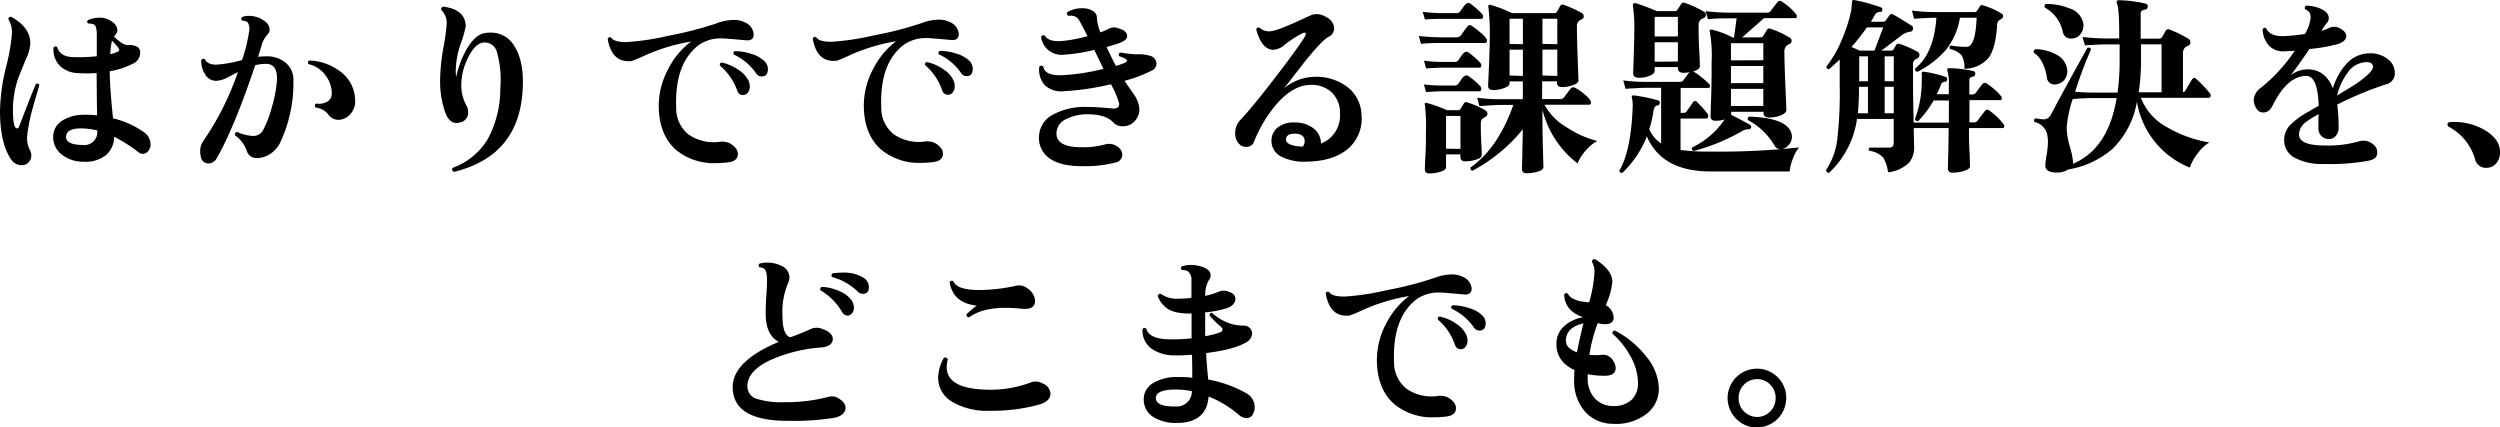 <svg xmlns="http://www.w3.org/2000/svg" width="472.9" height="80.85" viewBox="0 0 472.9 80.85"><g id="レイヤー_2" data-name="レイヤー 2"><g id="レイヤー_1-2" data-name="レイヤー 1"><path d="M7.44,16.13c-.76,2.57-1.17,4-1.21,4.18A32.7,32.7,0,0,0,5.15,25.6a5,5,0,0,0,.51,2.81,2.08,2.08,0,0,1,.26,1,1.8,1.8,0,0,1-.51,1.29,1.64,1.64,0,0,1-1.29.55,2.43,2.43,0,0,1-2.06-1.15C.69,28.05,0,25,0,21a37.4,37.4,0,0,1,1.12-8.23A37,37,0,0,0,2.25,6.46a4.65,4.65,0,0,0-.66-2.81c0-.36.21-.52.54-.47q3.62,2,3.61,5.07a8.31,8.31,0,0,1-.86,3c-.81,1.95-1.34,3.29-1.58,4a18.13,18.13,0,0,0-.85,5.51c0,2.36.25,3.53.76,3.53.17,0,.3-.11.39-.32,1-2.57,2-5.27,3.2-8.11C7.13,15.74,7.35,15.82,7.44,16.13ZM27,29.1a1.19,1.19,0,0,1-.79-.29,27.83,27.83,0,0,0-4.61-2.94A4.65,4.65,0,0,1,20,29.38a6.26,6.26,0,0,1-4.21,1.21,6.48,6.48,0,0,1-4.14-1.38,4.12,4.12,0,0,1-1.59-3.33,3.59,3.59,0,0,1,1.61-3,7.34,7.34,0,0,1,3.85-1.16,17.42,17.42,0,0,1,2.85.1c-.06-3.33-.08-6-.09-8a28.16,28.16,0,0,1-3.67,0,5,5,0,0,1-3.31-1.4A4.34,4.34,0,0,1,10.13,9a.42.42,0,0,1,.69-.07c.36,1.17,1.32,1.8,2.88,1.87a31.78,31.78,0,0,0,4.61-.16v-4c0-1.17-.18-1.86-.54-2a2.22,2.22,0,0,0-1.08-.18c-.26-.23-.28-.46,0-.68a5.3,5.3,0,0,1,2.13-.43,3.59,3.59,0,0,1,2.39.77,2.1,2.1,0,0,1,1,1.6,1.07,1.07,0,0,1-.22.63l-.43.59c1.16,1.08,2,1.61,2.6,1.58a3.59,3.59,0,0,1,1.8.32A1.28,1.28,0,0,1,26.52,10,2.3,2.3,0,0,1,25,12.11a14.57,14.57,0,0,1-4.24,1.37c0,2.14.23,5.1.62,8.9A16.82,16.82,0,0,1,27.22,25a2.82,2.82,0,0,1,1.26,2.27,1.93,1.93,0,0,1-.41,1.26A1.27,1.27,0,0,1,27,29.1ZM18.4,24.68a12.6,12.6,0,0,0-3.1-.39c-1.82,0-2.76.52-2.8,1.55s1,1.56,3.1,1.58A2.46,2.46,0,0,0,18.4,24.68Zm4-15.63a17.61,17.61,0,0,0-1.22-1.36,14.85,14.85,0,0,0-.32,2.55,6,6,0,0,0,1.51-.5C22.6,9.59,22.61,9.37,22.37,9.05Z"/><path d="M55.5,15.13a26.55,26.55,0,0,1-2.43,11.7,5.39,5.39,0,0,1-1.9,2.25,4.62,4.62,0,0,1-2.52.82,1.91,1.91,0,0,1-1.95-1.3,6.11,6.11,0,0,0-2.23-3,.46.46,0,0,1,.39-.64,8.12,8.12,0,0,0,2.92.75,2.06,2.06,0,0,0,2-1.12,21,21,0,0,0,1.68-4.45,23.46,23.46,0,0,0,.93-5c.09-2-.59-3.06-2.06-3.06a9.19,9.19,0,0,0-2.05.25q-4,11.9-7.28,17.58a1.73,1.73,0,0,1-1.55,1,1.4,1.4,0,0,1-1.37-.93,4,4,0,0,1-.21-1.3,3.33,3.33,0,0,1,.61-2.05A53,53,0,0,0,45,13.63c-1.42.75-2.14,1.12-2.16,1.12a4.58,4.58,0,0,1-1.94.54A2.41,2.41,0,0,1,38.76,14a4.67,4.67,0,0,1-.69-2.63c.22-.29.46-.34.72-.14.24.64,1,1,2.16,1a23.57,23.57,0,0,0,4.83-.87A28.87,28.87,0,0,0,47.1,6.07a2.41,2.41,0,0,0-.22-1.8,1.21,1.21,0,0,0-1-.33c-.28-.24-.31-.48-.07-.72A3.08,3.08,0,0,1,47.06,3a4.9,4.9,0,0,1,3,1A2,2,0,0,1,51,5.59a1.22,1.22,0,0,1-.36.9,4.93,4.93,0,0,0-1.13,2c-.18.66-.41,1.41-.7,2.25.53-.05,1-.08,1.48-.08a5.49,5.49,0,0,1,3.81,1.26A4.15,4.15,0,0,1,55.5,15.13Zm11.67,3.65a3.63,3.63,0,0,1-.82,2.72,3.15,3.15,0,0,1-2.3,1.17A2.38,2.38,0,0,1,62,21.52a3.62,3.62,0,0,0-2.3-1.18.48.48,0,0,1,.1-.76,3.07,3.07,0,0,0,2.05-.32,1.64,1.64,0,0,0,.9-1.41,5.44,5.44,0,0,0-1.08-3.45,5.41,5.41,0,0,0-3.32-2.27c-.19-.31-.13-.54.18-.68a10.16,10.16,0,0,1,5.84,2.08A6.78,6.78,0,0,1,67.17,18.78Z"/><path d="M98.88,16.68q-.55,12.78-13,15.83c-.36-.2-.45-.45-.26-.76a12.92,12.92,0,0,0,6.62-5.39,20.09,20.09,0,0,0,2.4-9.67A19.43,19.43,0,0,0,94,9.85a2.39,2.39,0,0,0-2.56-1.8c-1.1.13-2.1,1.15-3,3.07a11.51,11.51,0,0,0-1.18,5.11,7.79,7.79,0,0,0,1,3.78,2.42,2.42,0,0,1,.29,1.15,1.85,1.85,0,0,1-1.55,2,1.71,1.71,0,0,1-.61.11c-1,0-1.69-.69-2.2-2.08a18.08,18.08,0,0,1-.94-6,37.19,37.19,0,0,1,.62-6.14,39.16,39.16,0,0,0,.62-4.44,3.38,3.38,0,0,0-1-2.7.46.46,0,0,1,.4-.65Q88,1.8,88.1,4.93a19.57,19.57,0,0,1-.95,3.33,16.38,16.38,0,0,0-.94,5.06,10.41,10.41,0,0,0,.07,1.26,19,19,0,0,1,2-5.3q1.55-2.62,3.28-3a7.67,7.67,0,0,1,1.22-.11,5.11,5.11,0,0,1,4.5,2.51C98.5,10.59,99.05,13.25,98.88,16.68Z"/><path d="M141.1,7.62c-2.5-.23-4-.35-4.43-.35a7.21,7.21,0,0,0-4.46,1.23q-4.64,3.5-4.3,11.92a6.32,6.32,0,0,0,2.31,5,8.39,8.39,0,0,0,5.87,1.41,3.42,3.42,0,0,1,2,.29c1,.6,1.48,1.27,1.48,2,0,1-.7,1.5-2.09,1.62a15.21,15.21,0,0,1-1.87.11,11.26,11.26,0,0,1-7.74-2.5c-2-1.78-3.13-4.37-3.25-7.77a14.63,14.63,0,0,1,1.75-7.46,14.8,14.8,0,0,1,4.35-5.26,35.43,35.43,0,0,0-8.85,2.68,24.59,24.59,0,0,1-2.38,1c-2.49.29-4-1.1-4.54-4.17.14-.34.36-.42.65-.25.43.62,1.51.9,3.24.82a48.45,48.45,0,0,0,7.7-1.2,66,66,0,0,0,9-2.32,9.44,9.44,0,0,1,3.2-.65,4.75,4.75,0,0,1,2.24.5,2.6,2.6,0,0,1,1.58,2.23C142.57,7.34,142.08,7.72,141.1,7.62Zm.55,7.78a2.86,2.86,0,0,1,.18,1,1.81,1.81,0,0,1-.36,1.1,1.15,1.15,0,0,1-1,.48,1.08,1.08,0,0,1-1-.79,11,11,0,0,0-3.29-4.78c-.07-.34.05-.53.36-.58a8.83,8.83,0,0,1,3.14,1.38A5,5,0,0,1,141.65,15.4Zm2.41-.94a1.21,1.21,0,0,1-1-.54,10.47,10.47,0,0,0-4.25-3.6c-.15-.31-.07-.52.21-.64a9.63,9.63,0,0,1,3.14.53,5.84,5.84,0,0,1,2.52,1.44,2.13,2.13,0,0,1,.58,1.44C145.25,14,144.85,14.46,144.06,14.46Z"/><path d="M179.87,7.56c-2.5-.23-4-.35-4.43-.35A7.23,7.23,0,0,0,171,8.44q-4.64,3.49-4.3,11.92a6.32,6.32,0,0,0,2.31,5,8.35,8.35,0,0,0,5.87,1.42,3.44,3.44,0,0,1,2,.28c1,.6,1.48,1.27,1.48,2,0,1-.69,1.5-2.09,1.63a17.33,17.33,0,0,1-1.87.11,11.26,11.26,0,0,1-7.74-2.51c-2-1.77-3.13-4.36-3.25-7.77a14.63,14.63,0,0,1,1.75-7.46,15,15,0,0,1,4.35-5.26,35.85,35.85,0,0,0-8.85,2.68,22.26,22.26,0,0,1-2.38,1c-2.49.29-4-1.09-4.54-4.17.14-.33.36-.42.65-.25.43.63,1.51.9,3.24.82a49.34,49.34,0,0,0,7.7-1.19,67.57,67.57,0,0,0,9-2.32,9.45,9.45,0,0,1,3.21-.65,4.51,4.51,0,0,1,2.23.5,2.63,2.63,0,0,1,1.59,2.23C181.35,7.29,180.86,7.66,179.87,7.56Zm.55,7.78a2.9,2.9,0,0,1,.18,1,1.87,1.87,0,0,1-.35,1.1,1.17,1.17,0,0,1-1,.49,1.1,1.1,0,0,1-1-.79A11.07,11.07,0,0,0,175,12.32q-.12-.5.36-.57a8.45,8.45,0,0,1,3.13,1.38A5,5,0,0,1,180.42,15.34Zm2.41-.94a1.21,1.21,0,0,1-1-.54,10.38,10.38,0,0,0-4.25-3.59c-.14-.31-.07-.53.22-.65a10.18,10.18,0,0,1,3.13.53,5.84,5.84,0,0,1,2.52,1.44A2.13,2.13,0,0,1,184,13C184,13.94,183.62,14.4,182.83,14.4Z"/><path d="M217.82,13.38a26.55,26.55,0,0,1-5.11,1.91l1.77,2.56a5.5,5.5,0,0,1,1.05,2.77,3.26,3.26,0,0,1-.65,2,2.9,2.9,0,0,1-2.44,1.26,2.23,2.23,0,0,1-1.84-.72c-1-1.05-2.63-1.56-4.93-1.54a8.72,8.72,0,0,0-4,.91,3,3,0,0,0-1.83,2.7c0,1.75,1.56,2.63,4.76,2.62a15.1,15.1,0,0,0,4.46-.54,2.67,2.67,0,0,1,2.3.42,1.85,1.85,0,0,1,.94,1.52A1.54,1.54,0,0,1,211,30.74a22.78,22.78,0,0,1-6.4.69q-4.11,0-6.18-1.56a4.67,4.67,0,0,1-1.86-4.37,4.83,4.83,0,0,1,2.64-3.83,12.65,12.65,0,0,1,6.39-1.44c1.29,0,2.9.1,4.82.29.87.09,1.3-.21,1.3-.91a16.3,16.3,0,0,0-1.56-3.67,50.57,50.57,0,0,1-8.85,1.31,4.51,4.51,0,0,1-3.71-1.18,4.41,4.41,0,0,1-1-3.42.47.47,0,0,1,.76-.07c.19,1.17,1.35,1.72,3.46,1.65a41,41,0,0,0,7.92-1.2L207,9.43a30.38,30.38,0,0,1-5.69.91A3.9,3.9,0,0,1,196.93,7a.47.47,0,0,1,.72-.25c.51.82,1.61,1.16,3.32,1a27.74,27.74,0,0,0,4.75-.91l-.51-1-1.12-2.09A1.68,1.68,0,0,0,202.94,3a2.31,2.31,0,0,0-.83,0q-.51-.29-.18-.72a5.37,5.37,0,0,1,2.84-.72,3.54,3.54,0,0,1,1.08.14c1.08.31,1.63.86,1.64,1.65a8,8,0,0,0,.67,2.77,12.93,12.93,0,0,0,1.73-.76,2.13,2.13,0,0,1,1.69,0c1.08.31,1.62.78,1.63,1.43s-.54,1-1.62,1.41c-.24.1-1,.32-2.27.69.55,1.2,1.14,2.4,1.77,3.59a14.22,14.22,0,0,0,1.76-.65c.41-.19.46-.4.15-.64a5,5,0,0,0-1.27-.54q-.28-.51.18-.72a28.44,28.44,0,0,0,3,.35,7.7,7.7,0,0,1,2.8.32A1.64,1.64,0,0,1,218.76,12,1.47,1.47,0,0,1,217.82,13.38Z"/><path d="M257.54,21.67a7.52,7.52,0,0,1-2.63,6.54q-2.83,2.33-7.9,2.37a9.2,9.2,0,0,1-4.83-1.06,3.27,3.27,0,0,1-1.66-3.11,3.09,3.09,0,0,1,1.26-2.36,4.87,4.87,0,0,1,3.17-.88,5.65,5.65,0,0,1,3.49,1.09,3.66,3.66,0,0,1,1.44,2.89,5.64,5.64,0,0,0,3.59-5.62,5.29,5.29,0,0,0-1.51-4,5.45,5.45,0,0,0-4-1.47q-3.3,0-6.47,3.61a25.64,25.64,0,0,0-4.31,7.21,1.49,1.49,0,0,1-1.51.9,1.74,1.74,0,0,1-1.44-.75,2.78,2.78,0,0,1-.58-1.76,3.61,3.61,0,0,1,.93-2.53q2.26-2.37,6.72-8.18,4.2-5.47,5.5-7.6a1.25,1.25,0,0,0,.21-.54c0-.27-.2-.31-.61-.14A18.57,18.57,0,0,0,243,8.48a3.71,3.71,0,0,1-2.09.94q-2.24,0-3.28-3.85a.43.43,0,0,1,.64-.32,2.67,2.67,0,0,0,2.53.57Q242,5.67,247.72,3a2.91,2.91,0,0,1,1.33-.33,3.32,3.32,0,0,1,1.77.54,2.55,2.55,0,0,1,1.55,2.12A1.77,1.77,0,0,1,251.26,7c-.75.38-2.18,1.88-4.32,4.5l-4.06,5.23a9.14,9.14,0,0,1,5.29-2.17,9.73,9.73,0,0,1,6.59,1.81A6.9,6.9,0,0,1,257.54,21.67Zm-11.11,6.06a1.46,1.46,0,0,0,.36-1c0-.91-.57-1.39-1.7-1.44s-1.79.28-1.83,1.05S244.24,27.67,246.43,27.73Z"/><path d="M281.28,7.63c0,.34-.14.51-.43.51h-8.24a36.09,36.09,0,0,0-3.82.15l-.4-1.48c1.32.15,2.73.23,4.22.25h2.91a1,1,0,0,0,.83-.39c.48-.68.9-1.24,1.26-1.7a.52.52,0,0,1,.79-.07,12.56,12.56,0,0,1,1.66,1.26C280.87,6.85,281.28,7.34,281.28,7.63Zm-.83-4.86a.56.56,0,0,1,.1.33c0,.31-.13.47-.39.47h-7.67c-.45,0-1.44,0-2.95.11l-.43-1.44c1.17.14,2.3.22,3.38.25h2.95a.87.87,0,0,0,.76-.32L277,1.05c.41-.48.77-.61,1.08-.4A13.77,13.77,0,0,1,280.45,2.77ZM280.1,12a.72.72,0,0,1,.11.36c0,.29-.13.44-.4.44h-7.05c-.48,0-1.48.05-3,.14l-.4-1.47a23.76,23.76,0,0,0,3.39.25h2.34a.85.85,0,0,0,.75-.29c.27-.38.53-.76.79-1.15.41-.46.77-.59,1.08-.4A13,13,0,0,1,280.1,12Zm0,4.47a.7.7,0,0,1,.1.36c0,.29-.13.43-.39.43h-7.06c-.48,0-1.47.05-3,.15l-.4-1.44a28.51,28.51,0,0,0,3.38.21h2.34a.91.91,0,0,0,.76-.29l.79-1.16q.62-.67,1.08-.39A13,13,0,0,1,280.11,16.42Zm.9,4.46a.67.67,0,0,1,.36.61.66.66,0,0,1-.39.58,2.44,2.44,0,0,0-.65.43,1.7,1.7,0,0,0-.21,1c0,.7,0,1.85.09,3.44s.09,2.38.09,2.36c0,.34-.33.61-1,.83a6.88,6.88,0,0,1-2.16.33c-.58,0-.86-.27-.87-.79V29.2h-2.73v2.44c0,.34-.33.62-1,.83a6.81,6.81,0,0,1-2.17.33c-.56,0-.83-.26-.83-.79,0,.1,0-.73.1-2.46s.1-3.26.1-4.56a34.07,34.07,0,0,0-.19-5.11c-.07-.15-.06-.26,0-.34a.33.33,0,0,1,.36-.06,24,24,0,0,1,3.82,1.37h2a.61.61,0,0,0,.57-.29l.61-1a.5.5,0,0,1,.69-.18A17.31,17.31,0,0,1,281,20.88Zm-4.74,7.24V21.93h-2.73v6.19Zm25.81-1.47a7.88,7.88,0,0,0-2.17,1.85,8.23,8.23,0,0,0-1.49,2.36,18.25,18.25,0,0,1-6.64-10.17V22q0,3.21.1,6.55c.06,2.24.09,3.25.09,3.06,0,.34-.33.61-1,.83a7.09,7.09,0,0,1-2.2.33c-.58,0-.86-.26-.86-.79,0,0,0-.76.06-2.41,0-1.83.08-3.53.1-5.12a31.12,31.12,0,0,1-9.49,7.83c-.33,0-.47-.25-.39-.61q5.21-3.67,8.08-11.82h-2.49c-.67,0-2,.08-3.92.22l-.43-1.58a33.67,33.67,0,0,0,4.35.28h4.29V15.4h-2.52v.4c0,.31-.32.59-1,.85a5.65,5.65,0,0,1-2.05.38c-.67,0-1-.27-1-.79q.32-7,.31-8.64a41.94,41.94,0,0,0-.26-6.27.27.27,0,0,1,.05-.32A.4.4,0,0,1,282,.94a23.29,23.29,0,0,1,4,1.54H294a.6.6,0,0,0,.54-.29l.57-1.05a.58.58,0,0,1,.72-.22,22.34,22.34,0,0,1,3.39,1.55.67.67,0,0,1,.36.61.56.56,0,0,1-.29.52l-.57.31a1.31,1.31,0,0,0-.43,1.15q0,2.06.15,6.18c.1,2.74.15,4.08.15,4,0,.31-.33.59-1,.85a5.8,5.8,0,0,1-2.07.38c-.65,0-1-.26-1-.79v-.29h-2.81v3.35H295a1.06,1.06,0,0,0,.87-.33c.31-.43.72-1,1.22-1.62a.62.62,0,0,1,.86-.18,8.57,8.57,0,0,1,1.73,1.18c.84.7,1.26,1.23,1.27,1.59a.39.39,0,0,1-.44.43h-8.35a10.93,10.93,0,0,0,4.15,4.24A18.75,18.75,0,0,0,302.08,26.65Zm-14-18.34V3.55h-2.52V8.31Zm0,6V9.39h-2.52v4.9Zm6.51-6V3.55h-2.81V8.3Zm0,6V9.38h-2.81v4.9Z"/><path d="M340.31,27.89A7.12,7.12,0,0,0,339.15,30a9.07,9.07,0,0,0-.63,2.43l-15,0q-9.15,0-12-6.64a19.24,19.24,0,0,1-4.6,6.88c-.36.08-.56-.06-.61-.39q2.27-3.82,2.54-12.43a6.61,6.61,0,0,0-.15-1.33.43.43,0,0,1,0-.36.42.42,0,0,1,.4-.11,31.75,31.75,0,0,1,4.53.93.46.46,0,0,1,.33.54.48.48,0,0,1-.47.43q-.57.08-.72,1.05a20.25,20.25,0,0,1-.79,3.42,5.83,5.83,0,0,0,2.24,2.7l0-10.51h-2.8c-.7,0-2,.06-3.93.19l-.43-1.59a31.34,31.34,0,0,0,4.32.28h6.26a.89.89,0,0,0,.8-.32c.23-.34.62-.84,1.14-1.51a5.8,5.8,0,0,1-1.11.11q-1.08,0-1.08-.87v-.21H313v.69c0,.36-.3.67-.91.94a5.3,5.3,0,0,1-2.07.39c-.72,0-1.08-.28-1.09-.86.14-3.86.21-6.41.21-7.63a30.57,30.57,0,0,0-.26-5.15A.44.44,0,0,1,309,.68a.42.42,0,0,1,.43-.07,41.17,41.17,0,0,1,4,1.5h3.31a.63.63,0,0,0,.61-.33l.65-1a.52.52,0,0,1,.72-.22,19.24,19.24,0,0,1,3.56,1.62.68.68,0,0,1,.4.64.59.59,0,0,1-.32.54l-.65.33a1.57,1.57,0,0,0-.4,1.22c0,1.13,0,2.69.12,4.67s.11,3,.11,2.93q0,.64-1.26,1a9.81,9.81,0,0,1,1.55,1.09,12,12,0,0,1,1.48,1.31.46.46,0,0,1,.14.47.3.3,0,0,1-.32.25h-5.22v4.72h.54a.65.65,0,0,0,.57-.26c.34-.48.75-1.05,1.22-1.73a.45.45,0,0,1,.76-.07,21.44,21.44,0,0,1,2,2.23.9.9,0,0,1,.14.47c0,.29-.16.43-.5.43h-4.75v5.94a34.84,34.84,0,0,0,5.29.31A143.75,143.75,0,0,0,340.31,27.89Zm-22.92-21V3.19H313V6.9Zm0,4.75V8H313v3.67Zm22.37-8.93a.58.58,0,0,1,.11.51c0,.14-.12.21-.28.21h-5.91l-4.13,3.64H333a.6.6,0,0,0,.57-.33l.65-1.08a.56.56,0,0,1,.72-.21,17.07,17.07,0,0,1,3.56,1.65.65.65,0,0,1,.4.61.66.66,0,0,1-.5.65,1.45,1.45,0,0,0-.86,1.51q0,2,.19,6.5t.18,4.44q0,.54-1,1a6.11,6.11,0,0,1-2.32.42c-.65,0-1-.29-1-.87v-.21h-6.12v.29a1,1,0,0,1,0,.28c1.49.74,2.68,1.38,3.56,1.9a.4.4,0,0,1,.19.54.43.43,0,0,1-.51.29,2.65,2.65,0,0,0-1.33.44,38.08,38.08,0,0,1-9,3.68c-.34-.14-.44-.37-.29-.68a15.41,15.41,0,0,0,6.07-5.19l.08-.11a5.43,5.43,0,0,1-1.73.25c-.63,0-.94-.28-.94-.86,0,.26,0-.84.1-3.31s.1-4.78.1-6.91a26,26,0,0,0-.33-5.69.3.3,0,0,1,0-.36.4.4,0,0,1,.36-.11,17.48,17.48,0,0,1,4,1.51H328l.5-3.64h-1.76c-.7,0-1.92,0-3.67.15l-.44-1.51a35.31,35.31,0,0,0,4.07.28h7.42A.85.85,0,0,0,335,2q.49-.69,1.26-1.62A.49.49,0,0,1,337,.28,10.55,10.55,0,0,1,339.77,2.72Zm-6.21,8.69V8.17h-6.12v3.24Zm0,4.32V12.49h-6.12v3.24Zm0,4.32V16.81h-6.12v3.24Zm5.08,4.63a2.38,2.38,0,0,1,.33,1.19,2.33,2.33,0,0,1-.65,1.6,2,2,0,0,1-1.51.75,1.23,1.23,0,0,1-1.11-.65,12.78,12.78,0,0,0-5-4.82.43.43,0,0,1,.21-.68Q337.32,22.28,338.65,24.68Z"/><path d="M379,23.51a.56.56,0,0,1,.11.5.28.28,0,0,1-.28.22h-6.38c0,1.15,0,2.64.1,4.46s.09,2.75.09,2.78c0,.33-.35.61-1.06.84a7.17,7.17,0,0,1-2.25.35.75.75,0,0,1-.86-.83c0,.07,0-.85.07-2.77q.06-3.21.06-4.83H362l.07,3.46a4.45,4.45,0,0,1-.93,3.06,6.77,6.77,0,0,1-4,1.84,7.09,7.09,0,0,0-.9-2.77,4.3,4.3,0,0,0-2.63-1.29.37.37,0,0,1,.07-.61h3.63c.6,0,.9-.27.9-.83V22.5h-6.94A17.18,17.18,0,0,1,346,32.67a.5.5,0,0,1-.41-.11.51.51,0,0,1-.17-.4A13.45,13.45,0,0,0,347.58,26a77.27,77.27,0,0,0,.42-9.86v-4.9c-.69.68-1.37,1.29-2,1.84-.36,0-.53-.16-.51-.5a21.87,21.87,0,0,0,3.05-5.41,28.15,28.15,0,0,0,1.69-5.47c0-.53.09-1.06.14-1.59a.35.35,0,0,1,.36-.1,31.61,31.61,0,0,1,5.08,1.39.45.45,0,0,1,.25.54c-.05.22-.22.33-.5.33a1,1,0,0,0-.9.54c-.22.41-.47.84-.76,1.3h2.31a.65.65,0,0,0,.54-.29l.64-.9A.47.47,0,0,1,358,2.7c.34.14,1.54.86,3.6,2.15a.6.6,0,0,1,.26.68.58.58,0,0,1-.58.47,3.84,3.84,0,0,0-1.87.91l-3.52,2.66h1.83a.5.5,0,0,0,.47-.25l.47-.79a.58.58,0,0,1,.68-.22,18.11,18.11,0,0,1,3.35,1.47.74.74,0,0,1,.4.61.78.78,0,0,1-.51.72,1,1,0,0,0-.71,1v3.52q0,2.92.12,7.56h6.66V19h-2.88a19.34,19.34,0,0,1-2.87,3.85c-.36.1-.58,0-.65-.36A20.83,20.83,0,0,0,363.52,15a5.6,5.6,0,0,0,0-1,.47.47,0,0,1,.06-.36.35.35,0,0,1,.34-.07,19.45,19.45,0,0,1,4.14,1,.41.41,0,0,1,.25.51.4.4,0,0,1-.43.39.84.84,0,0,0-.75.58,13.13,13.13,0,0,1-.79,1.77h2.3V15.71a6.75,6.75,0,0,0-.26-2.27.46.46,0,0,1,0-.39c0-.1.15-.15.32-.15a22.31,22.31,0,0,1,4.57.54.47.47,0,0,1,.36.57.52.52,0,0,1-.5.51.61.61,0,0,0-.61.68v2.67H373a.87.87,0,0,0,.79-.37c.39-.55.78-1.08,1.19-1.58a.56.56,0,0,1,.83-.11,11.7,11.7,0,0,1,2.74,2.41.59.59,0,0,1,.11.5.29.29,0,0,1-.29.22h-5.83v4.21h.76a.93.93,0,0,0,.79-.33c.43-.6.89-1.2,1.36-1.8a.52.52,0,0,1,.83-.11A11.48,11.48,0,0,1,379,23.51ZM356.23,5.18h-3.1a39.83,39.83,0,0,1-2.91,3.71c.6.24,1.11.47,1.52.68h2.84Zm-2.89,16.24v-5h-1.69c0,1.92-.07,3.57-.21,5Zm0-6.05V10.66h-1.65v4.72Zm4.89,0V10.65h-1.73v4.72Zm0,6.05v-5H356.5v5ZM378.65,2.59a.59.59,0,0,1,.26.51q0,.31-.72.72a.9.9,0,0,0-.4.75c-.19,3.05-.73,5.18-1.64,6.38A6,6,0,0,1,371.58,13a4.44,4.44,0,0,0-.53-2.54,4,4,0,0,0-2.18-1.17c-.19-.31-.13-.54.18-.68a16.53,16.53,0,0,0,2.95.25q1.69,0,1.9-5.51h-3.16a13,13,0,0,1-2.66,6.09,17.64,17.64,0,0,1-5.39,4.15c-.36-.1-.5-.31-.4-.65q3.52-2.82,4-9.58H366c-.7,0-2,.06-3.92.18L361.66,2a33.93,33.93,0,0,0,4.36.28h7.49A.49.49,0,0,0,374,2l.54-.84c.12-.2.31-.24.58-.15A14.33,14.33,0,0,1,378.65,2.59Z"/><path d="M391,13a2.56,2.56,0,0,1-.48,2.07,2.29,2.29,0,0,1-1.64.88,1.41,1.41,0,0,1-1.69-1.33q-.59-3.42-2.42-4.6c-.15-.36-.05-.6.29-.72a8.6,8.6,0,0,1,4,1.07A3.63,3.63,0,0,1,391,13Zm27,4.6a.58.58,0,0,1,.18.43c0,.31-.14.47-.43.47l-12.78,0A10.73,10.73,0,0,0,410,24.11a23.08,23.08,0,0,0,7.92,2.83,8.17,8.17,0,0,0-2.23,2.11,8.85,8.85,0,0,0-1.47,2.65,16.26,16.26,0,0,1-10-12.47,16.27,16.27,0,0,1-4.7,9,17.09,17.09,0,0,1-8.31,3.83,3.72,3.72,0,0,1-2.09.58c-1.49,0-2.23-.44-2.23-1.33a15.59,15.59,0,0,1,.25-2,16.92,16.92,0,0,0,.25-2.46,6.27,6.27,0,0,0-.08-1,3.11,3.11,0,0,0-2.45-2.77.46.46,0,0,1,.25-.72,5.79,5.79,0,0,0,1.37.21,1.53,1.53,0,0,0,1.44-.83q2.76-5.22,6.93-12.68a.47.47,0,0,1,.68.29,79.39,79.39,0,0,0-3,8c1.3.12,2.41.17,3.35.17h4.68a44.79,44.79,0,0,0,.39-6.12v-3h-2.63c-.67,0-2,.06-3.92.18L393.92,7c1.47.16,2.92.26,4.36.28h2.59V6.2q0-4.57-.44-5.58a.4.4,0,0,1,0-.43.48.48,0,0,1,.4-.15,24,24,0,0,1,5,.64.51.51,0,0,1,.43.61.56.56,0,0,1-.57.54c-.51.08-.76.33-.76.76V7.31h3.46A.7.7,0,0,0,409,7l.64-1.16a.57.57,0,0,1,.76-.25,23.17,23.17,0,0,1,3.53,1.72.78.78,0,0,1,.4.69.67.67,0,0,1-.47.68,1.4,1.4,0,0,0-.65.44,1.67,1.67,0,0,0-.28,1.11v7.2a.65.65,0,0,0,.47-.32c.5-.87.92-1.56,1.25-2.09.24-.36.54-.38.9,0A24.46,24.46,0,0,1,418,17.62ZM394,4.08a2.55,2.55,0,0,1,.1.72,2.51,2.51,0,0,1-.64,1.75,2.11,2.11,0,0,1-1.66.74,1.48,1.48,0,0,1-1.58-1.18,6.79,6.79,0,0,0-3.36-4.64A.47.47,0,0,1,387,.75a11.61,11.61,0,0,1,4.5.85A3.75,3.75,0,0,1,394,4.08Zm6.42,14.47h-4.53c-1.25,0-2.52.07-3.82.19a22.19,22.19,0,0,0-1.14,5.47,14.11,14.11,0,0,0,.6,3.53,14.7,14.7,0,0,1,.6,2.81,3.28,3.28,0,0,1,0,.43Q398.82,28.13,400.38,18.55Zm8.46-1.1V8.38h-3.89v2.95a39.7,39.7,0,0,1-.43,6.12Z"/><path d="M451.43,15.92a64.32,64.32,0,0,0-9.32,3.86,31.85,31.85,0,0,1,.26,4.39,2.26,2.26,0,0,1-.52,1.52,1.61,1.61,0,0,1-1.24.61,2,2,0,0,1-1.48-.56,2,2,0,0,1-.58-1.49c0-.14,0-.52,0-1.13s0-1.13.07-1.53a18.62,18.62,0,0,0-2.45,1.51,3,3,0,0,0-1.29,2.34c0,1.4,1.67,2.09,4.93,2.08a21.32,21.32,0,0,0,6.34-.76,2.77,2.77,0,0,1,1.8,0c1.15.46,1.73,1.14,1.73,2.05s-.48,1.31-1.44,1.55a39.48,39.48,0,0,1-8.53.66,11.14,11.14,0,0,1-5.51-1.11,3.73,3.73,0,0,1-2.13-3.41,4,4,0,0,1,1.22-2.92,14.36,14.36,0,0,1,3-2.24c.27-.14,1-.59,2.31-1.33q-.17-5.65-2.35-5.65-3.53,0-6.3,5.48c-.47,1-1.09,1.44-1.83,1.44a1.48,1.48,0,0,1-1.3-.77,2.87,2.87,0,0,1-.5-1.56,3,3,0,0,1,1.36-2.35,31.17,31.17,0,0,0,6.4-7l-2.09.11a3.62,3.62,0,0,1-2.95-1.26A4.89,4.89,0,0,1,428,5.55c.19-.32.42-.38.68-.19.44,1,1.52,1.5,3.24,1.48A38.82,38.82,0,0,0,436,6.43a7.56,7.56,0,0,0,1.08-3.13,1.45,1.45,0,0,0-1-1.51.45.45,0,0,1,.18-.72,6.14,6.14,0,0,1,2,.32,4.73,4.73,0,0,1,1.69.86,1.57,1.57,0,0,1,.56,1.19,1.29,1.29,0,0,1-.36.9,8.91,8.91,0,0,0-1,1.48,8.16,8.16,0,0,0,1.48-.55,2.07,2.07,0,0,1,1.8,0c.93.43,1.4,1,1.4,1.58s-.56,1.18-1.69,1.51a31.73,31.73,0,0,1-5.29.91q-1.8,2.67-3.55,5a5.12,5.12,0,0,1,3.16-1.16c2.26,0,3.87,1.19,4.83,3.59a12,12,0,0,1,2.55-4.61,5.86,5.86,0,0,1,4.35-2,5.22,5.22,0,0,1,3.6,1.18A3.21,3.21,0,0,1,453,13.72,2.08,2.08,0,0,1,451.43,15.92Zm-2.56-3.28c0-.6-.45-.9-1.33-.89a4.47,4.47,0,0,0-3.46,2,12,12,0,0,0-2,4.32c2-1.22,3.32-2,3.84-2.38C447.88,14.3,448.87,13.29,448.87,12.64Z"/><path d="M472.9,28.74a3.07,3.07,0,0,1-.68,2.12,2.34,2.34,0,0,1-1.65.87A2.12,2.12,0,0,1,468.15,30a10.13,10.13,0,0,0-4.9-6,.51.51,0,0,1-.29-.43c0-.29.17-.44.5-.47A11.4,11.4,0,0,1,470,24.6Q472.9,26.33,472.9,28.74Z"/><path d="M158.28,75.17c1.1.55,1.66,1.23,1.66,2s-.67,1.55-2,1.84a48.35,48.35,0,0,1-9,.59q-10.33,0-10.34-6.39,0-4.89,8.7-8.54c-1.64-.89-2.45-2.64-2.46-5.26,0-.67,0-1.81.12-3.43s.13-2.69.12-3.19c0-1.11-.2-1.76-.61-2a1.56,1.56,0,0,0-.76-.22.42.42,0,0,1,0-.72,6,6,0,0,1,4.1.43,2.45,2.45,0,0,1,1.52,2.16,3.08,3.08,0,0,1-.32,1.26,14,14,0,0,0-1,6c0,2.44.49,3.81,1.48,4.1,1-.34,2.19-.83,3.7-1.48a2.72,2.72,0,0,1,2.34-.11c1.32.45,2,1.1,2,1.94s-.74,1.46-2.23,1.58a28.55,28.55,0,0,0-9.68,2.43c-2.83,1.35-4.25,3-4.24,4.9a2.43,2.43,0,0,0,1.76,2.38,15.77,15.77,0,0,0,5.33.64,31.76,31.76,0,0,0,8.21-1A2.28,2.28,0,0,1,158.28,75.17Zm2.89-18.23a2.69,2.69,0,0,1,.36,1.3,1.66,1.66,0,0,1-.34,1,1.06,1.06,0,0,1-.88.45,1.16,1.16,0,0,1-1-.65,11.53,11.53,0,0,0-4.11-4.13c-.12-.34,0-.55.29-.65a9.38,9.38,0,0,1,3.35.84A5,5,0,0,1,161.17,56.94Zm2-1.37a1.34,1.34,0,0,1-.9-.39,11,11,0,0,0-4.86-2.77.47.47,0,0,1,.1-.72,13,13,0,0,1,1.7-.11,7,7,0,0,1,4.32,1.08,2.06,2.06,0,0,1,.83,1.65C164.37,55.15,164,55.57,163.18,55.57Z"/><path d="M197.26,72.55a2.19,2.19,0,0,1,1.45,1.91c0,.91-.64,1.57-1.91,2a33,33,0,0,1-9.5,1.24A13.05,13.05,0,0,1,180.11,76a5.22,5.22,0,0,1-2.65-4.53,7.91,7.91,0,0,1,1.08-3.78c.38-.15.63,0,.75.32a5.39,5.39,0,0,0-.21,1.44q0,4.29,8.39,4.27a21.59,21.59,0,0,0,7.6-1.41A2.63,2.63,0,0,1,197.26,72.55ZM194.5,54.66a3,3,0,0,1,1.3,2.23c0,1.16-.81,1.66-2.45,1.52a30.35,30.35,0,0,0-3.13-.18q-4.5,0-6.91,1.81a.48.48,0,0,1-.47-.61,19.42,19.42,0,0,1,1.91-1.62c-3-.33-4.68-1.8-5.12-4.42a.46.46,0,0,1,.72-.18c.43,1.1,2.07,1.65,4.9,1.65a34,34,0,0,0,6.62-.73,3.56,3.56,0,0,1,.94-.15A2.67,2.67,0,0,1,194.5,54.66Z"/><path d="M237.05,78.25a1.3,1.3,0,0,1-1.29.83,2.13,2.13,0,0,1-1.37-.57A20.69,20.69,0,0,0,228.62,75c-.23,3.31-2.25,5-6,5a8,8,0,0,1-4.39-1.08,3.83,3.83,0,0,1-1.88-3.38,3.5,3.5,0,0,1,1.78-3.08,8.53,8.53,0,0,1,4.66-1.14c.89,0,1.8,0,2.74.14,0-.89,0-2.34-.05-4.36a30.07,30.07,0,0,1-3.2.12,7.48,7.48,0,0,1-4.59-1.36,4.26,4.26,0,0,1-1.57-3.6c.23-.29.48-.31.72-.07q.54,1.94,4.39,2A33.58,33.58,0,0,0,225.4,64V59.3q-3.39.08-4.83-1.11A5,5,0,0,1,219,56c.09-.36.3-.49.61-.39a5.42,5.42,0,0,0,3.42.89,20.42,20.42,0,0,0,2.34-.15V53.07a2,2,0,0,0-.69-1.76,1.81,1.81,0,0,0-1.08-.22c-.29-.24-.3-.48,0-.72a6,6,0,0,1,3.67.07c1.16.34,1.73.9,1.74,1.69a1.29,1.29,0,0,1-.33.83,5.39,5.39,0,0,0-.68,3,12.84,12.84,0,0,0,2.63-.83,2.61,2.61,0,0,1,1.91.09c.77.27,1.15.72,1.15,1.35s-.5,1.33-1.51,1.69a18.94,18.94,0,0,1-4.21.83v1.62c0,.94,0,1.9,0,2.88a16.36,16.36,0,0,0,2.92-.75.57.57,0,0,0,.36-.51.55.55,0,0,0-.22-.43,18.64,18.64,0,0,1-2.23-2.23c0-.38.19-.54.5-.47A9.33,9.33,0,0,0,233,61.3a8.89,8.89,0,0,0,2.34.29,1.58,1.58,0,0,1,1.08.47,1.39,1.39,0,0,1,.43,1,2,2,0,0,1-1.18,1.73q-2.24,1.33-7.52,2c.07,1.39.2,3.07.4,5a22.94,22.94,0,0,1,7.17,2.58,3,3,0,0,1,1.62,2.66A2.77,2.77,0,0,1,237.05,78.25ZM225.45,74a15.45,15.45,0,0,0-3-.32c-2.55,0-3.82.55-3.81,1.63s1.26,1.63,3.78,1.58A2.85,2.85,0,0,0,225.45,74Z"/><path d="M276.87,55.7c-2.5-.24-4-.36-4.43-.36A7.34,7.34,0,0,0,268,56.57q-4.64,3.51-4.3,11.93a6.31,6.31,0,0,0,2.31,5,8.35,8.35,0,0,0,5.87,1.42,3.44,3.44,0,0,1,2.05.28c1,.6,1.48,1.27,1.48,2,0,1-.69,1.5-2.09,1.62a17.33,17.33,0,0,1-1.87.11,11.26,11.26,0,0,1-7.74-2.51c-2-1.77-3.13-4.36-3.25-7.77a14.59,14.59,0,0,1,1.75-7.45A14.92,14.92,0,0,1,266.54,56a35.85,35.85,0,0,0-8.85,2.68,24.24,24.24,0,0,1-2.38,1c-2.49.29-4-1.1-4.54-4.17.14-.34.36-.42.65-.26.43.63,1.51.9,3.24.83a48.45,48.45,0,0,0,7.7-1.2,66,66,0,0,0,9-2.32,9.44,9.44,0,0,1,3.2-.65,4.63,4.63,0,0,1,2.24.5,2.6,2.6,0,0,1,1.58,2.23C278.35,55.42,277.85,55.79,276.87,55.7Zm.55,7.77a2.9,2.9,0,0,1,.18,1,1.79,1.79,0,0,1-.36,1.1,1.13,1.13,0,0,1-1,.49,1.09,1.09,0,0,1-1-.79A11,11,0,0,0,272,60.46c-.08-.34,0-.53.35-.58a8.49,8.49,0,0,1,3.14,1.38A5,5,0,0,1,277.42,63.47Zm2.41-.94a1.21,1.21,0,0,1-1-.54,10.45,10.45,0,0,0-4.25-3.59c-.14-.31-.07-.53.22-.65a9.91,9.91,0,0,1,3.13.54,5.74,5.74,0,0,1,2.52,1.43,2.13,2.13,0,0,1,.58,1.44C281,62.07,280.62,62.53,279.83,62.53Z"/><path d="M313.79,73.53a6,6,0,0,1-2.33,4.76,9.48,9.48,0,0,1-6.37,1.88A7.13,7.13,0,0,1,299.94,78a8.71,8.71,0,0,1-2.17-6.19c0-.57,0-1.17.07-1.8q-3.6-1.68-3.42-5.25a4.37,4.37,0,0,1,1.61-3.2A7.23,7.23,0,0,1,299.45,60q-3.46-1.19-3.57-4.28a.46.46,0,0,1,.72-.15c.45.94,1.78,1.48,4,1.62a24.83,24.83,0,0,0,1-5.58,3.65,3.65,0,0,0-.47-2.09c.05-.38.24-.55.58-.51,2.18,1.37,3.28,2.81,3.28,4.32a13.45,13.45,0,0,1-1.25,4.39A2.83,2.83,0,0,1,305.24,60c0,.89-.55,1.33-1.65,1.33a6.85,6.85,0,0,1-1.37-.21,29.77,29.77,0,0,0-1.57,6,11.07,11.07,0,0,0,2.3,0,2.15,2.15,0,0,1,2.16,1.07,2.57,2.57,0,0,1,.51,1.41c0,1-.7,1.47-2.09,1.48a17.23,17.23,0,0,1-3.2-.29c0,.29,0,.51,0,.65a5.55,5.55,0,0,0,1.27,3.83,4.62,4.62,0,0,0,3.38,1.53,4.92,4.92,0,0,0,3.68-1.2,4.34,4.34,0,0,0,1.18-3.27,10.41,10.41,0,0,0-1.36-4.83A15.55,15.55,0,0,0,305,63.11c0-.36.13-.55.47-.58a17.7,17.7,0,0,1,6,5A9.77,9.77,0,0,1,313.79,73.53ZM299.52,61.17q-3.34.77-3.31,3.35c0,.92.73,1.62,2.09,2.12C298.57,65.13,299,63.31,299.52,61.17Z"/><path d="M337.88,75.3a5.55,5.55,0,0,1-5.53,5.55,5.32,5.32,0,0,1-3.93-1.63,5.55,5.55,0,0,1,0-7.85,5.53,5.53,0,0,1,7.85,0A5.39,5.39,0,0,1,337.88,75.3Zm-2,0a3.52,3.52,0,0,0-1-2.53,3.49,3.49,0,0,0-5,0,3.55,3.55,0,0,0-1,2.54,3.44,3.44,0,0,0,1,2.5,3.48,3.48,0,0,0,5,0A3.48,3.48,0,0,0,335.87,75.3Z"/></g></g></svg>